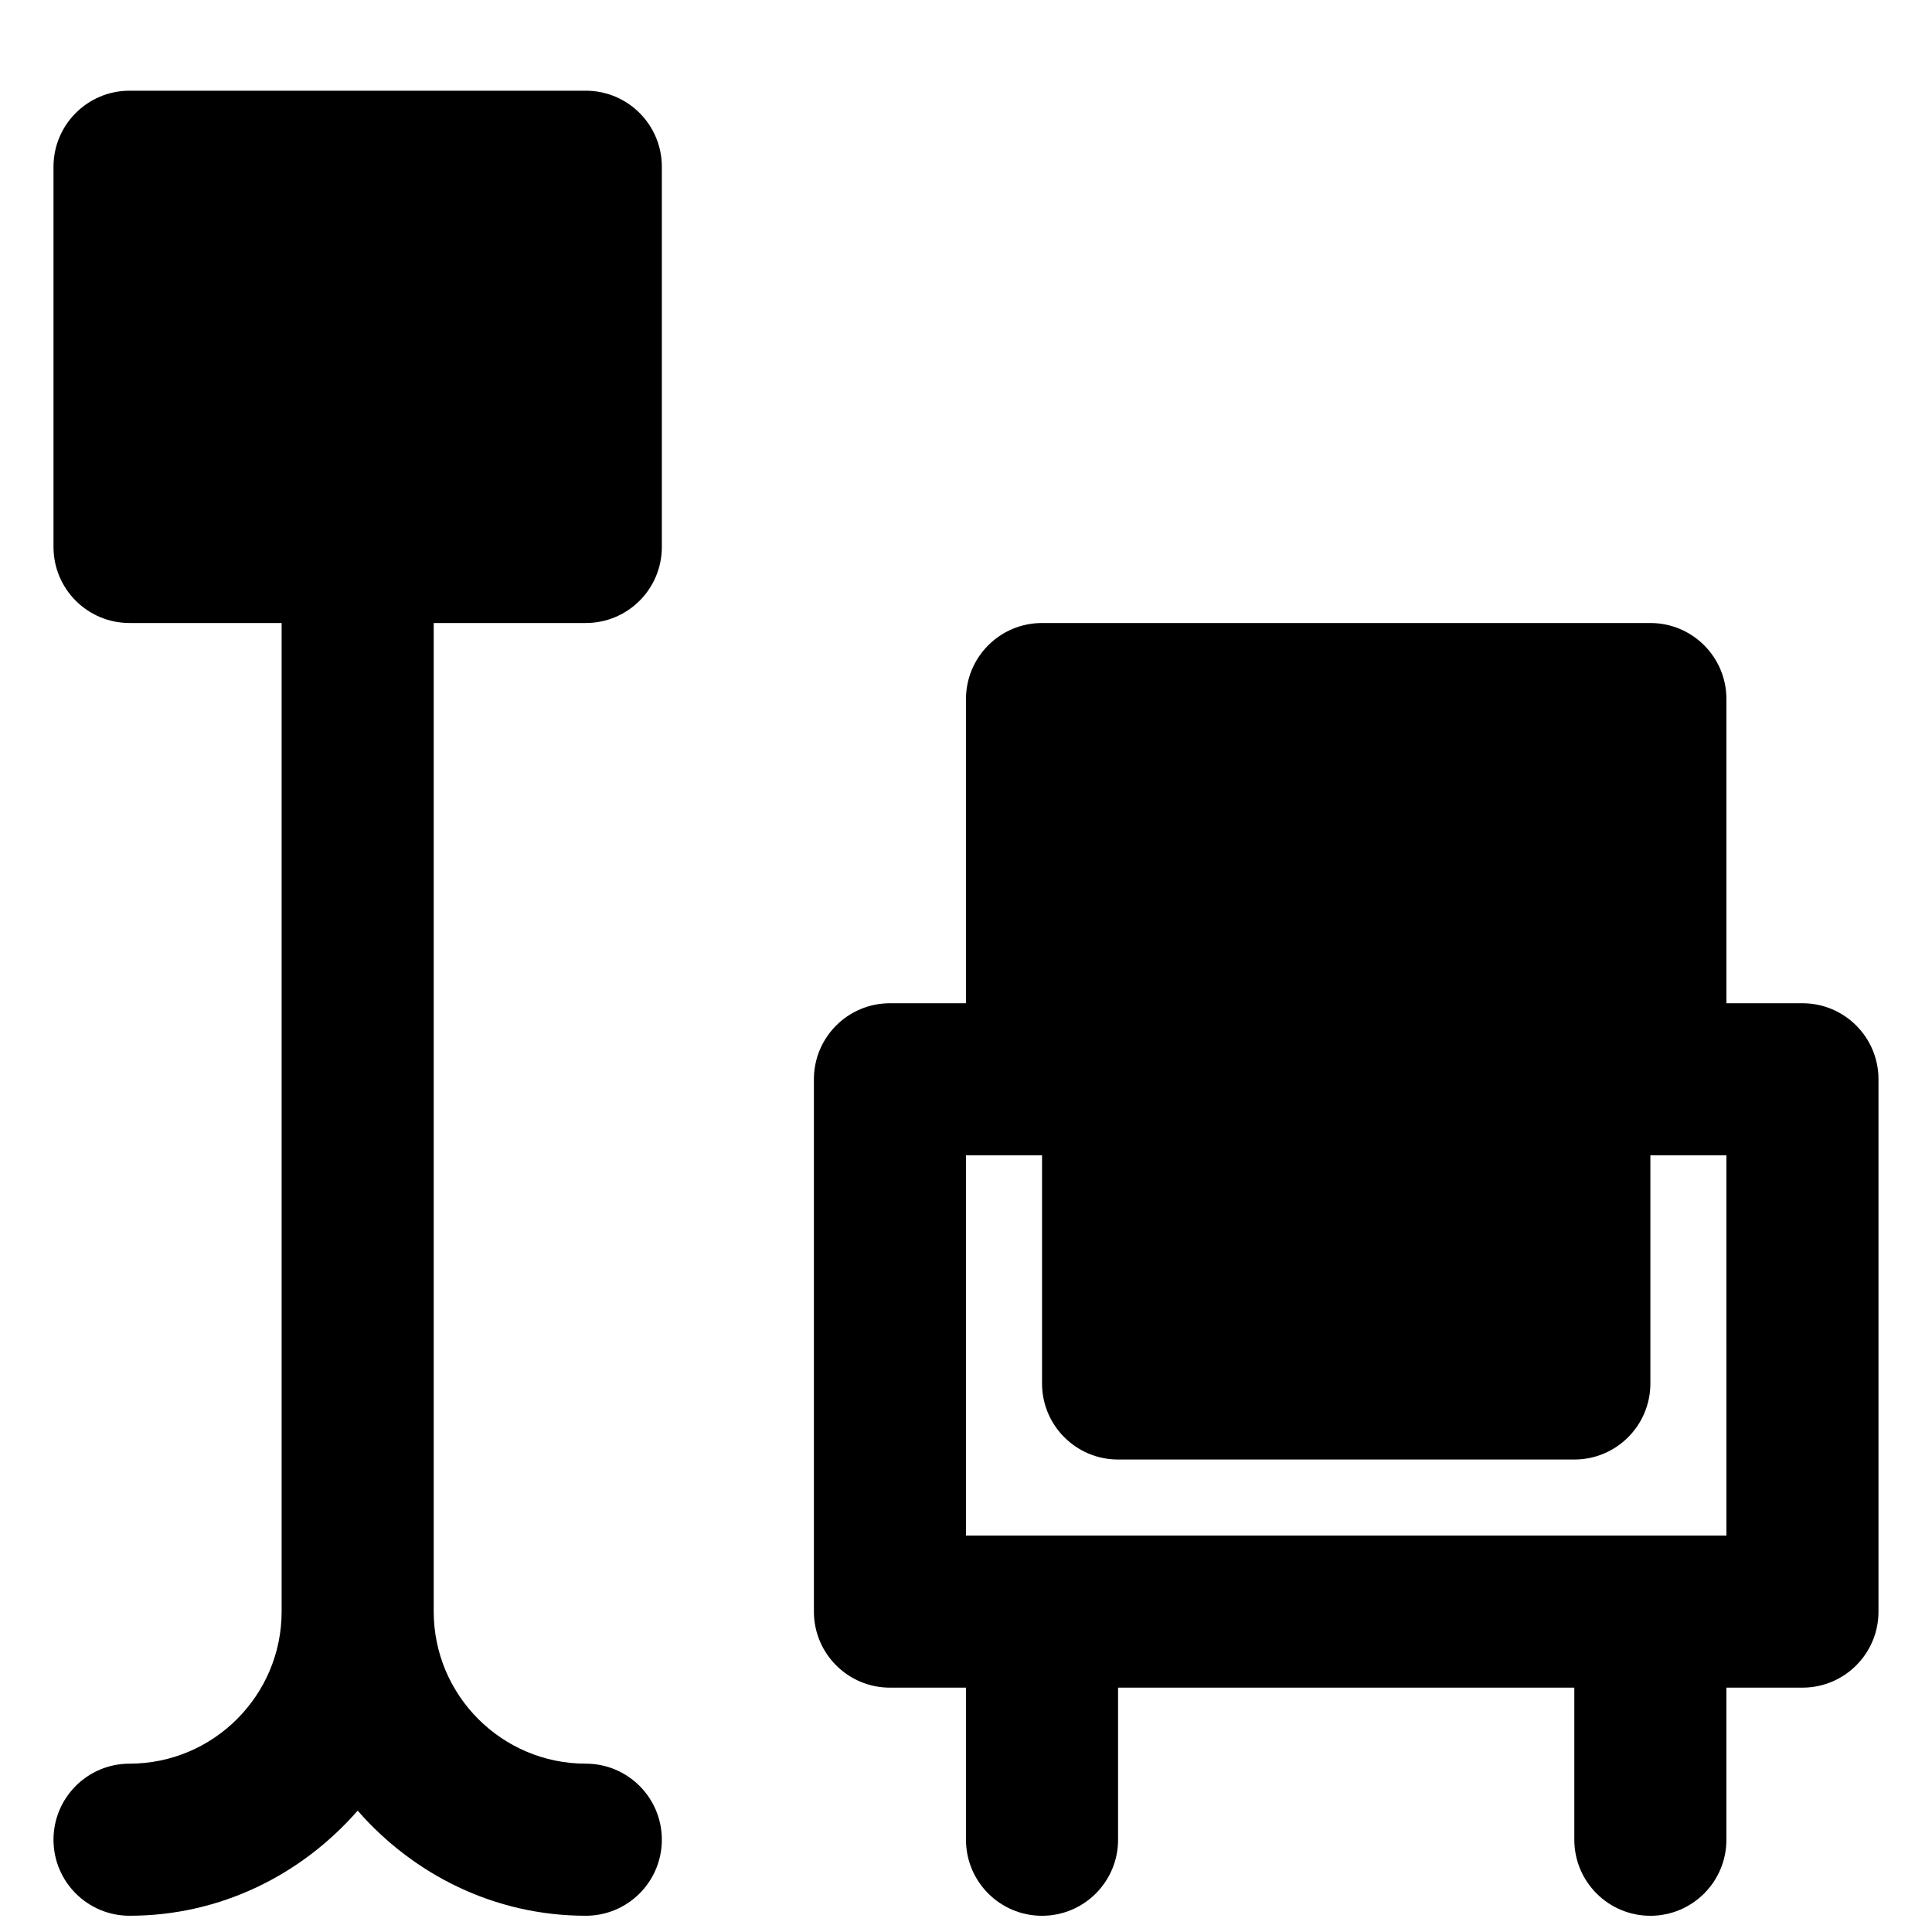 <?xml version="1.0" encoding="UTF-8"?>
<!-- Uploaded to: ICON Repo, www.svgrepo.com, Generator: ICON Repo Mixer Tools -->
<svg width="800px" height="800px" version="1.1" viewBox="144 144 512 512" xmlns="http://www.w3.org/2000/svg">
 <defs>
  <clipPath id="b">
   <path d="m158 168h162v483.9h-162z"/>
  </clipPath>
  <clipPath id="a">
   <path d="m359 309h283v342.9h-283z"/>
  </clipPath>
 </defs>
 <g>
  <g clip-path="url(#b)">
   <path d="m299.24 168.04h-120.91c-11.145 0-20.152 9.031-20.152 20.152v100.76c0 11.125 9.008 20.152 20.152 20.152h40.305v261.98c0 22.227-18.078 40.305-40.305 40.305-11.145 0-20.152 9.027-20.152 20.152 0 11.121 9.008 20.152 20.152 20.152 24.199 0 45.664-10.926 60.457-27.852 14.789 16.926 36.254 27.852 60.457 27.852 11.145 0 20.152-9.031 20.152-20.152 0-11.125-9.008-20.152-20.152-20.152-22.23 0-40.305-18.078-40.305-40.305v-261.98h40.305c11.145 0 20.152-9.027 20.152-20.152v-100.76c0-11.121-9.008-20.152-20.152-20.152" fill-rule="evenodd"/>
  </g>
  <g clip-path="url(#a)">
   <path d="m601.52 550.94h-201.52v-100.76h20.152v60.457c0 11.121 9.008 20.152 20.152 20.152h120.91c11.145 0 20.152-9.031 20.152-20.152v-60.457h20.152zm20.152-141.07h-20.152v-80.613c0-11.121-9.008-20.152-20.152-20.152h-161.22c-11.145 0-20.152 9.031-20.152 20.152v80.613h-20.152c-11.145 0-20.152 9.027-20.152 20.152v141.07c0 11.121 9.008 20.152 20.152 20.152h20.152v40.305c0 11.121 9.008 20.152 20.152 20.152 11.145 0 20.152-9.031 20.152-20.152v-40.305h120.91v40.305c0 11.121 9.008 20.152 20.152 20.152 11.145 0 20.152-9.031 20.152-20.152v-40.305h20.152c11.145 0 20.152-9.031 20.152-20.152v-141.07c0-11.125-9.008-20.152-20.152-20.152z" fill-rule="evenodd"/>
  </g>
 </g>
</svg>